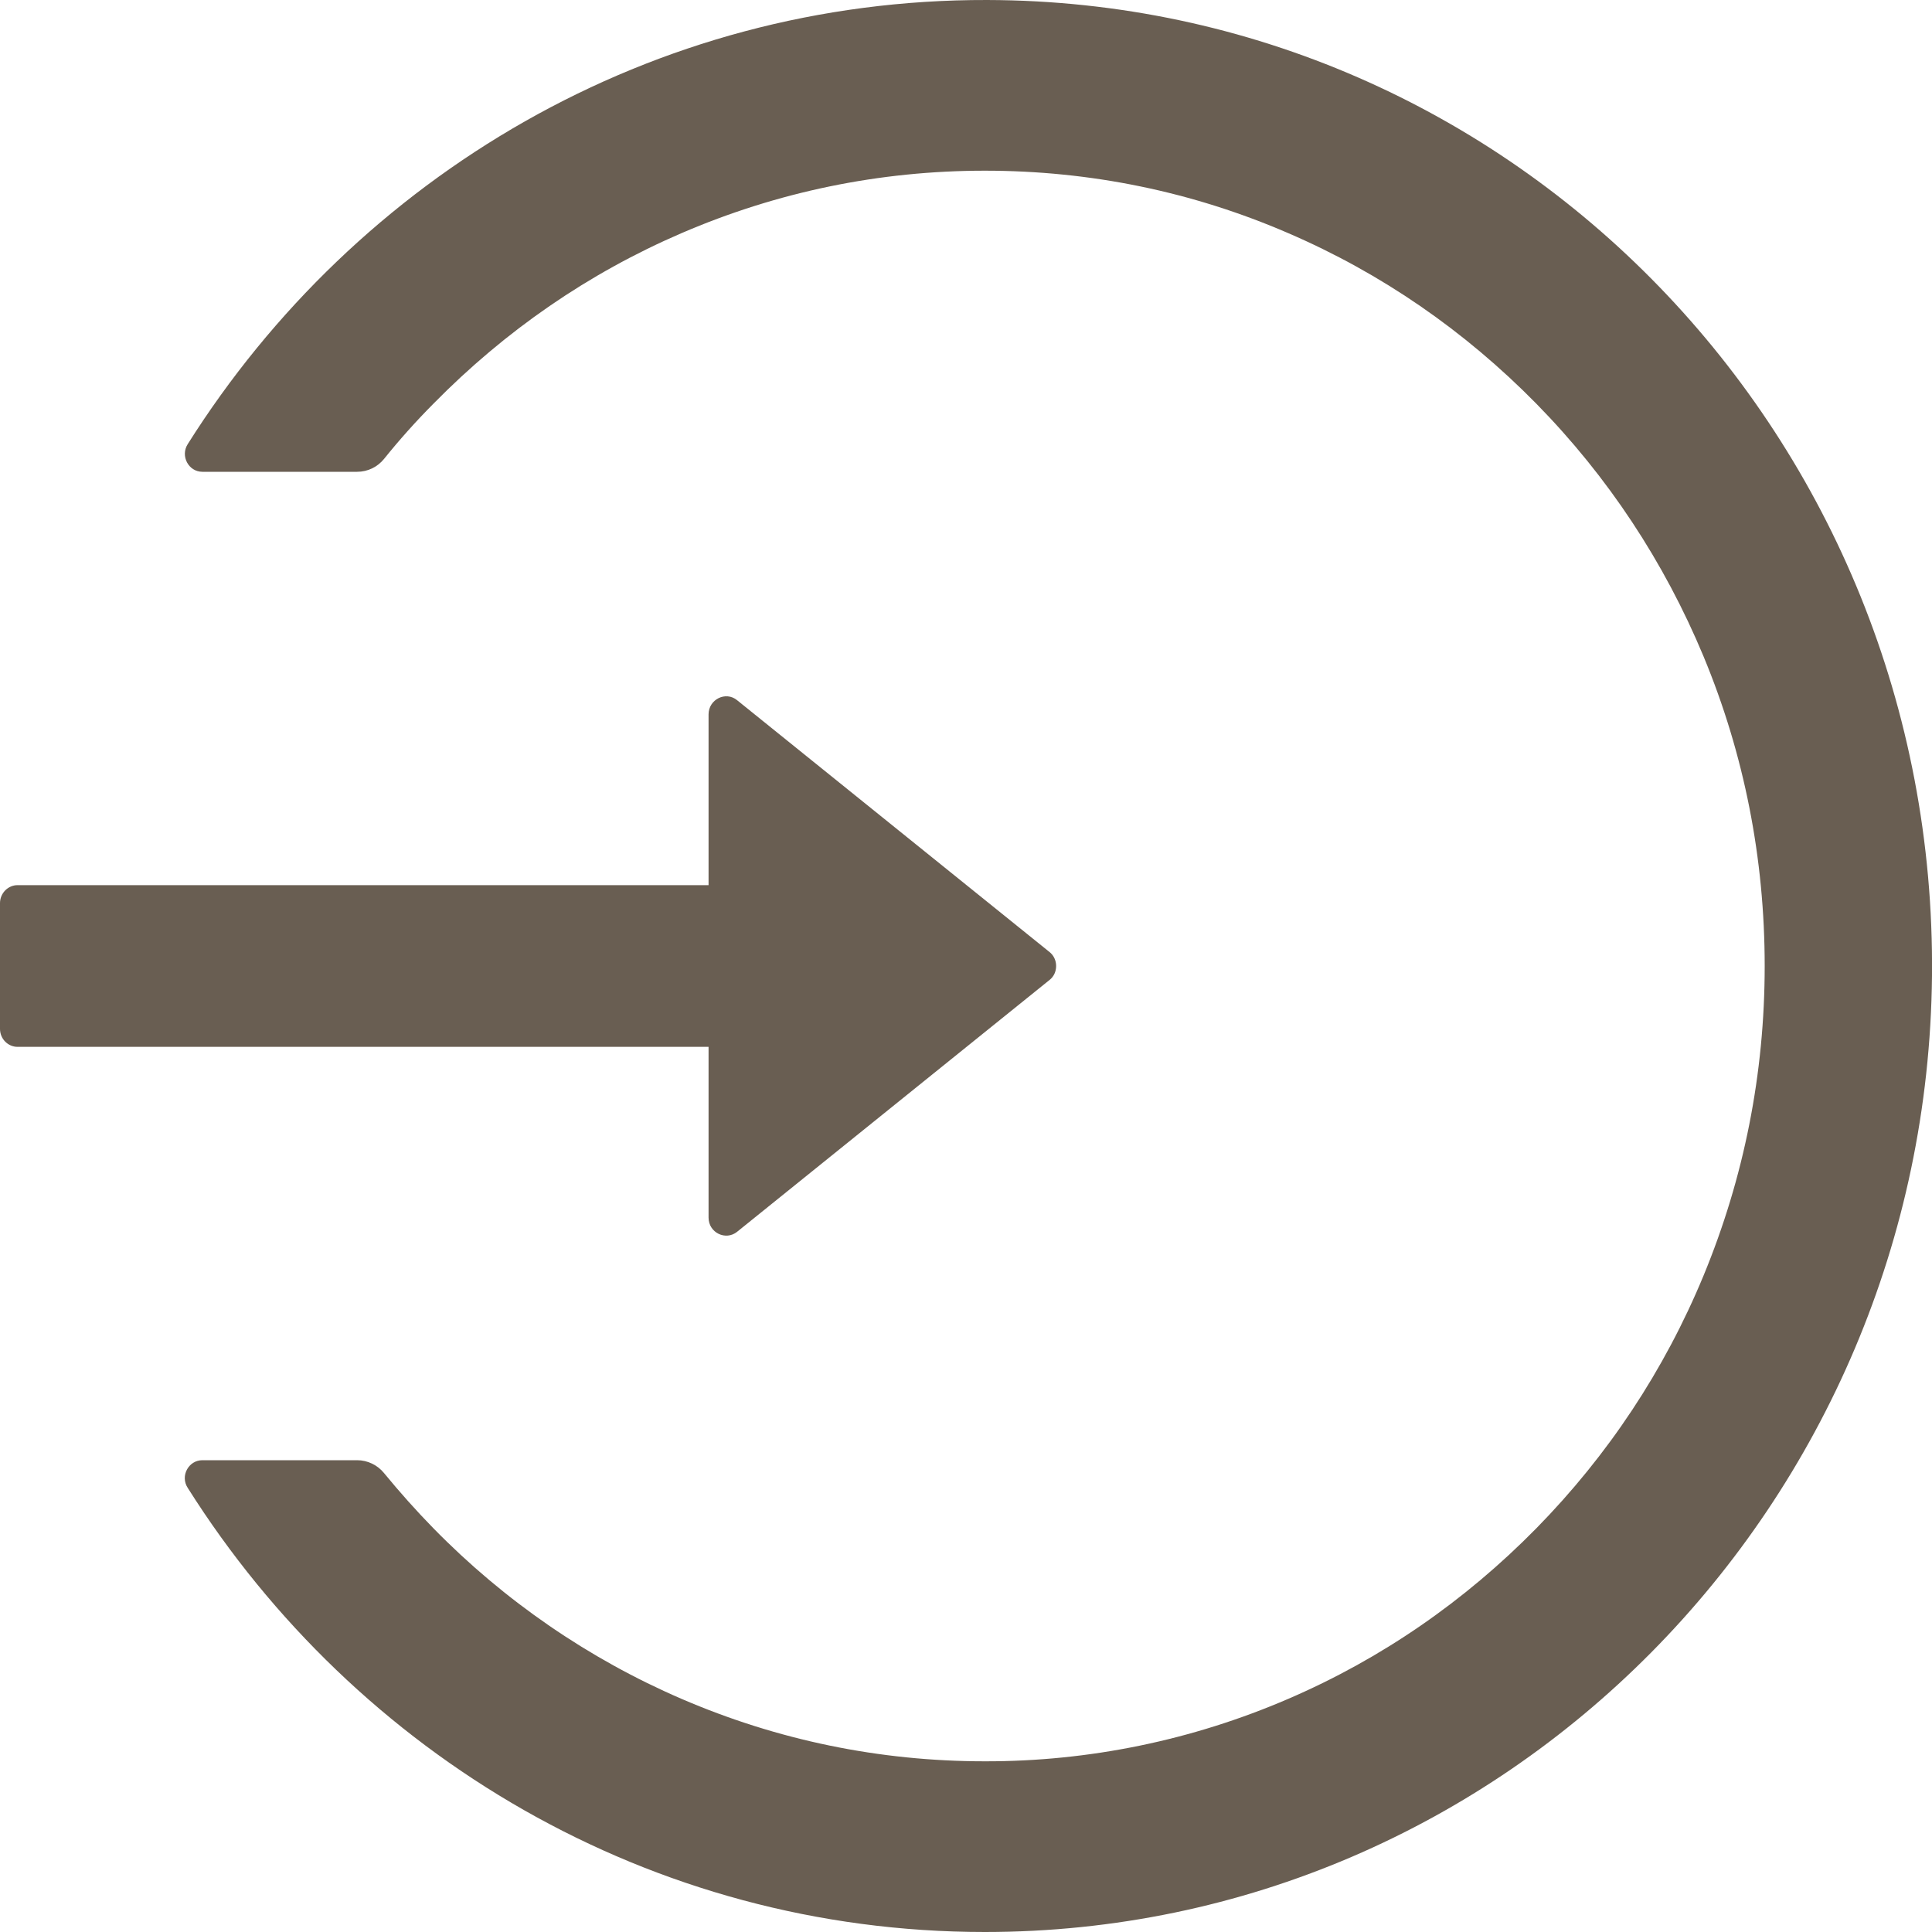<svg width="20" height="20" viewBox="0 0 20 20" fill="none" xmlns="http://www.w3.org/2000/svg">
<path d="M10.22 3.52061e-05C6.747 -0.009 3.69 1.826 1.943 4.598C1.865 4.721 1.952 4.884 2.095 4.884H3.697C3.806 4.884 3.908 4.835 3.977 4.749C4.136 4.551 4.307 4.36 4.487 4.179C5.23 3.423 6.093 2.828 7.054 2.414C8.047 1.986 9.104 1.767 10.195 1.767C11.287 1.767 12.344 1.984 13.337 2.414C14.298 2.828 15.161 3.423 15.904 4.179C16.646 4.935 17.227 5.816 17.635 6.795C18.056 7.809 18.268 8.886 18.268 10C18.268 11.114 18.054 12.191 17.635 13.205C17.23 14.184 16.646 15.065 15.904 15.821C15.161 16.577 14.298 17.172 13.337 17.586C12.343 18.015 11.274 18.235 10.195 18.233C9.104 18.233 8.047 18.014 7.054 17.586C6.095 17.172 5.223 16.573 4.487 15.821C4.307 15.637 4.138 15.447 3.977 15.251C3.908 15.165 3.804 15.116 3.697 15.116H2.095C1.952 15.116 1.863 15.279 1.943 15.402C3.687 18.167 6.731 20 10.195 20C15.576 20 19.945 15.579 20 10.102C20.054 4.537 15.678 0.014 10.22 3.52061e-05ZM7.335 12.605V10.837H0.182C0.082 10.837 0 10.754 0 10.651V9.349C0 9.247 0.082 9.163 0.182 9.163H7.335V7.395C7.335 7.24 7.513 7.151 7.631 7.249L10.863 9.854C10.885 9.871 10.903 9.893 10.915 9.919C10.927 9.944 10.933 9.972 10.933 10C10.933 10.028 10.927 10.056 10.915 10.082C10.903 10.107 10.885 10.129 10.863 10.146L7.631 12.751C7.513 12.847 7.335 12.761 7.335 12.605Z" fill="#695E52"/>
</svg>
